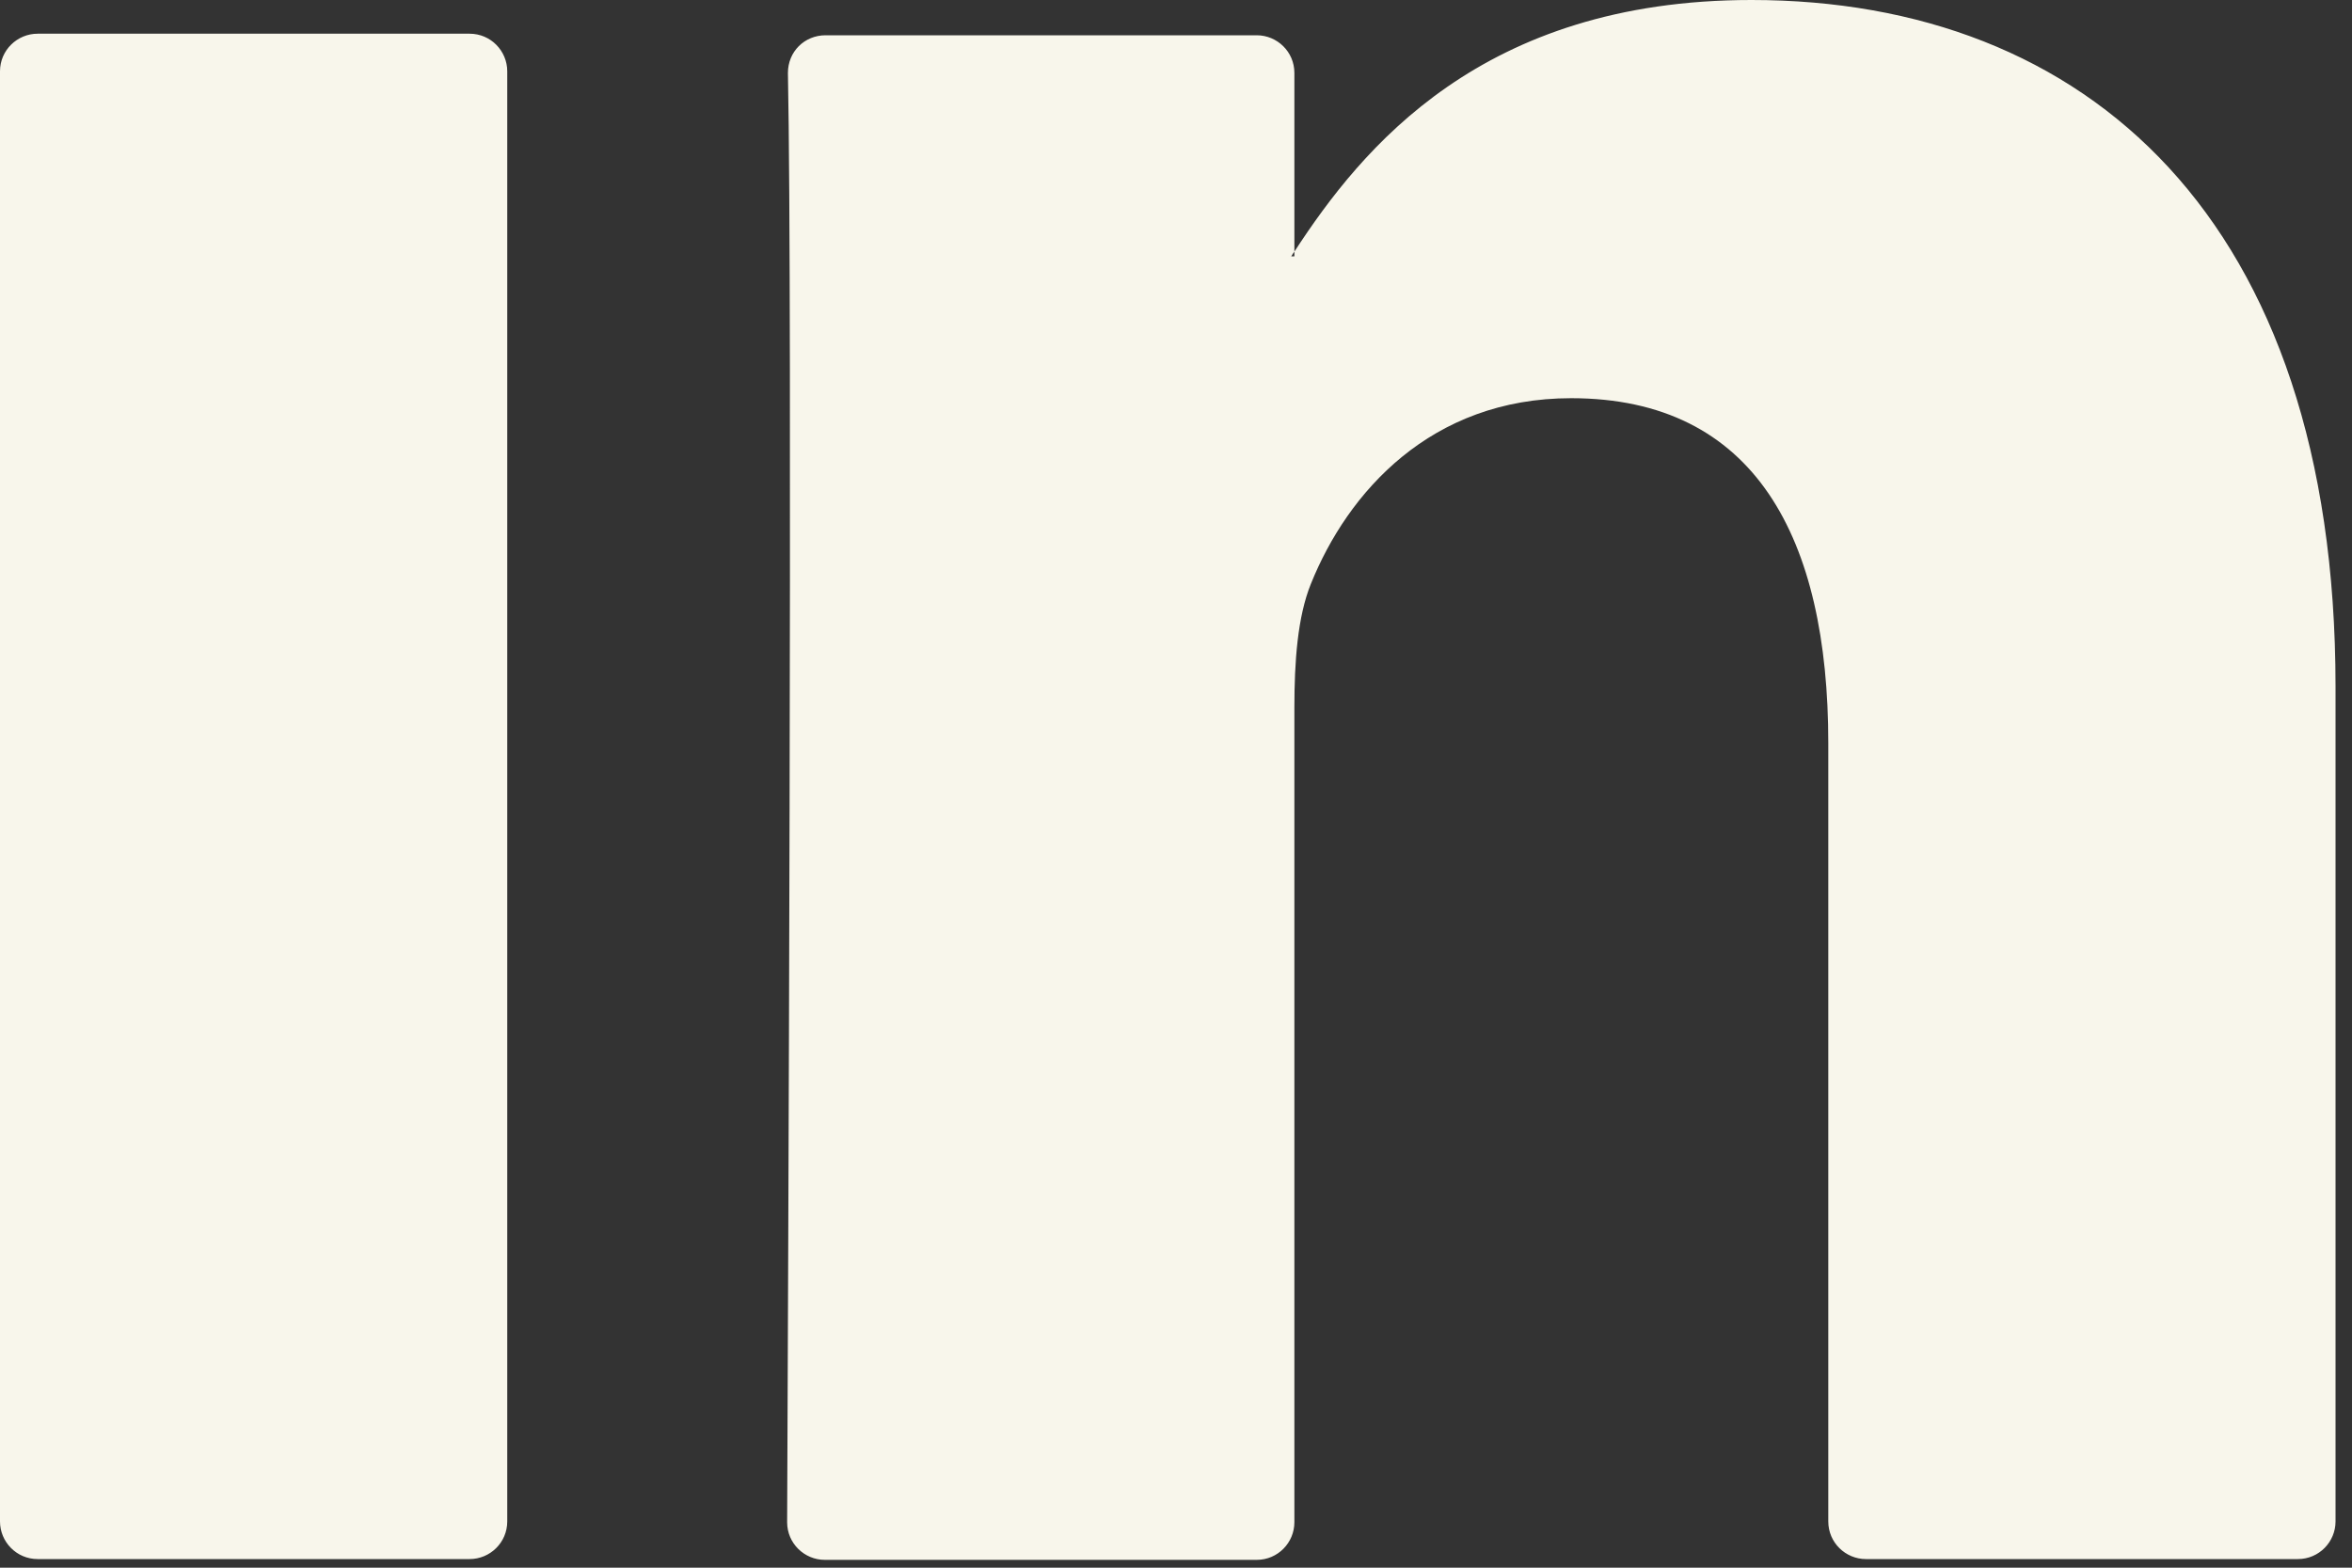 <?xml version="1.0" encoding="utf-8"?>
<svg xmlns="http://www.w3.org/2000/svg" fill="none" height="100%" overflow="visible" preserveAspectRatio="none" style="display: block;" viewBox="0 0 30 20" width="100%">
<rect x="0" y="0" width="30" height="20" fill="#333333" stroke="none"/>
<path d="M29.79 8.73V19.41C29.79 19.67 29.58 19.89 29.31 19.89H23.8C23.54 19.89 23.32 19.68 23.32 19.41V9.48C23.32 6.87 22.39 5.08 20.04 5.08C18.25 5.08 17.19 6.28 16.72 7.45C16.55 7.87 16.51 8.44 16.51 9.03V19.42C16.51 19.68 16.3 19.9 16.03 19.9H10.52C10.26 19.9 10.04 19.69 10.04 19.42C10.05 16.78 10.11 3.94 10.05 0.93C10.05 0.66 10.26 0.45 10.53 0.45H16.03C16.29 0.45 16.51 0.66 16.51 0.93V3.21C16.51 3.21 16.48 3.25 16.47 3.27H16.51V3.21C17.37 1.89 18.9 0 22.34 0C26.6 0 29.79 2.78 29.79 8.76V8.73ZM0.48 19.89H5.99C6.25 19.89 6.47 19.68 6.47 19.41V0.91C6.47 0.65 6.26 0.43 5.99 0.43H0.48C0.22 0.43 0 0.64 0 0.91V19.41C0 19.67 0.21 19.89 0.48 19.89Z" fill="#F8F6EB" id="Vector"/>
</svg>